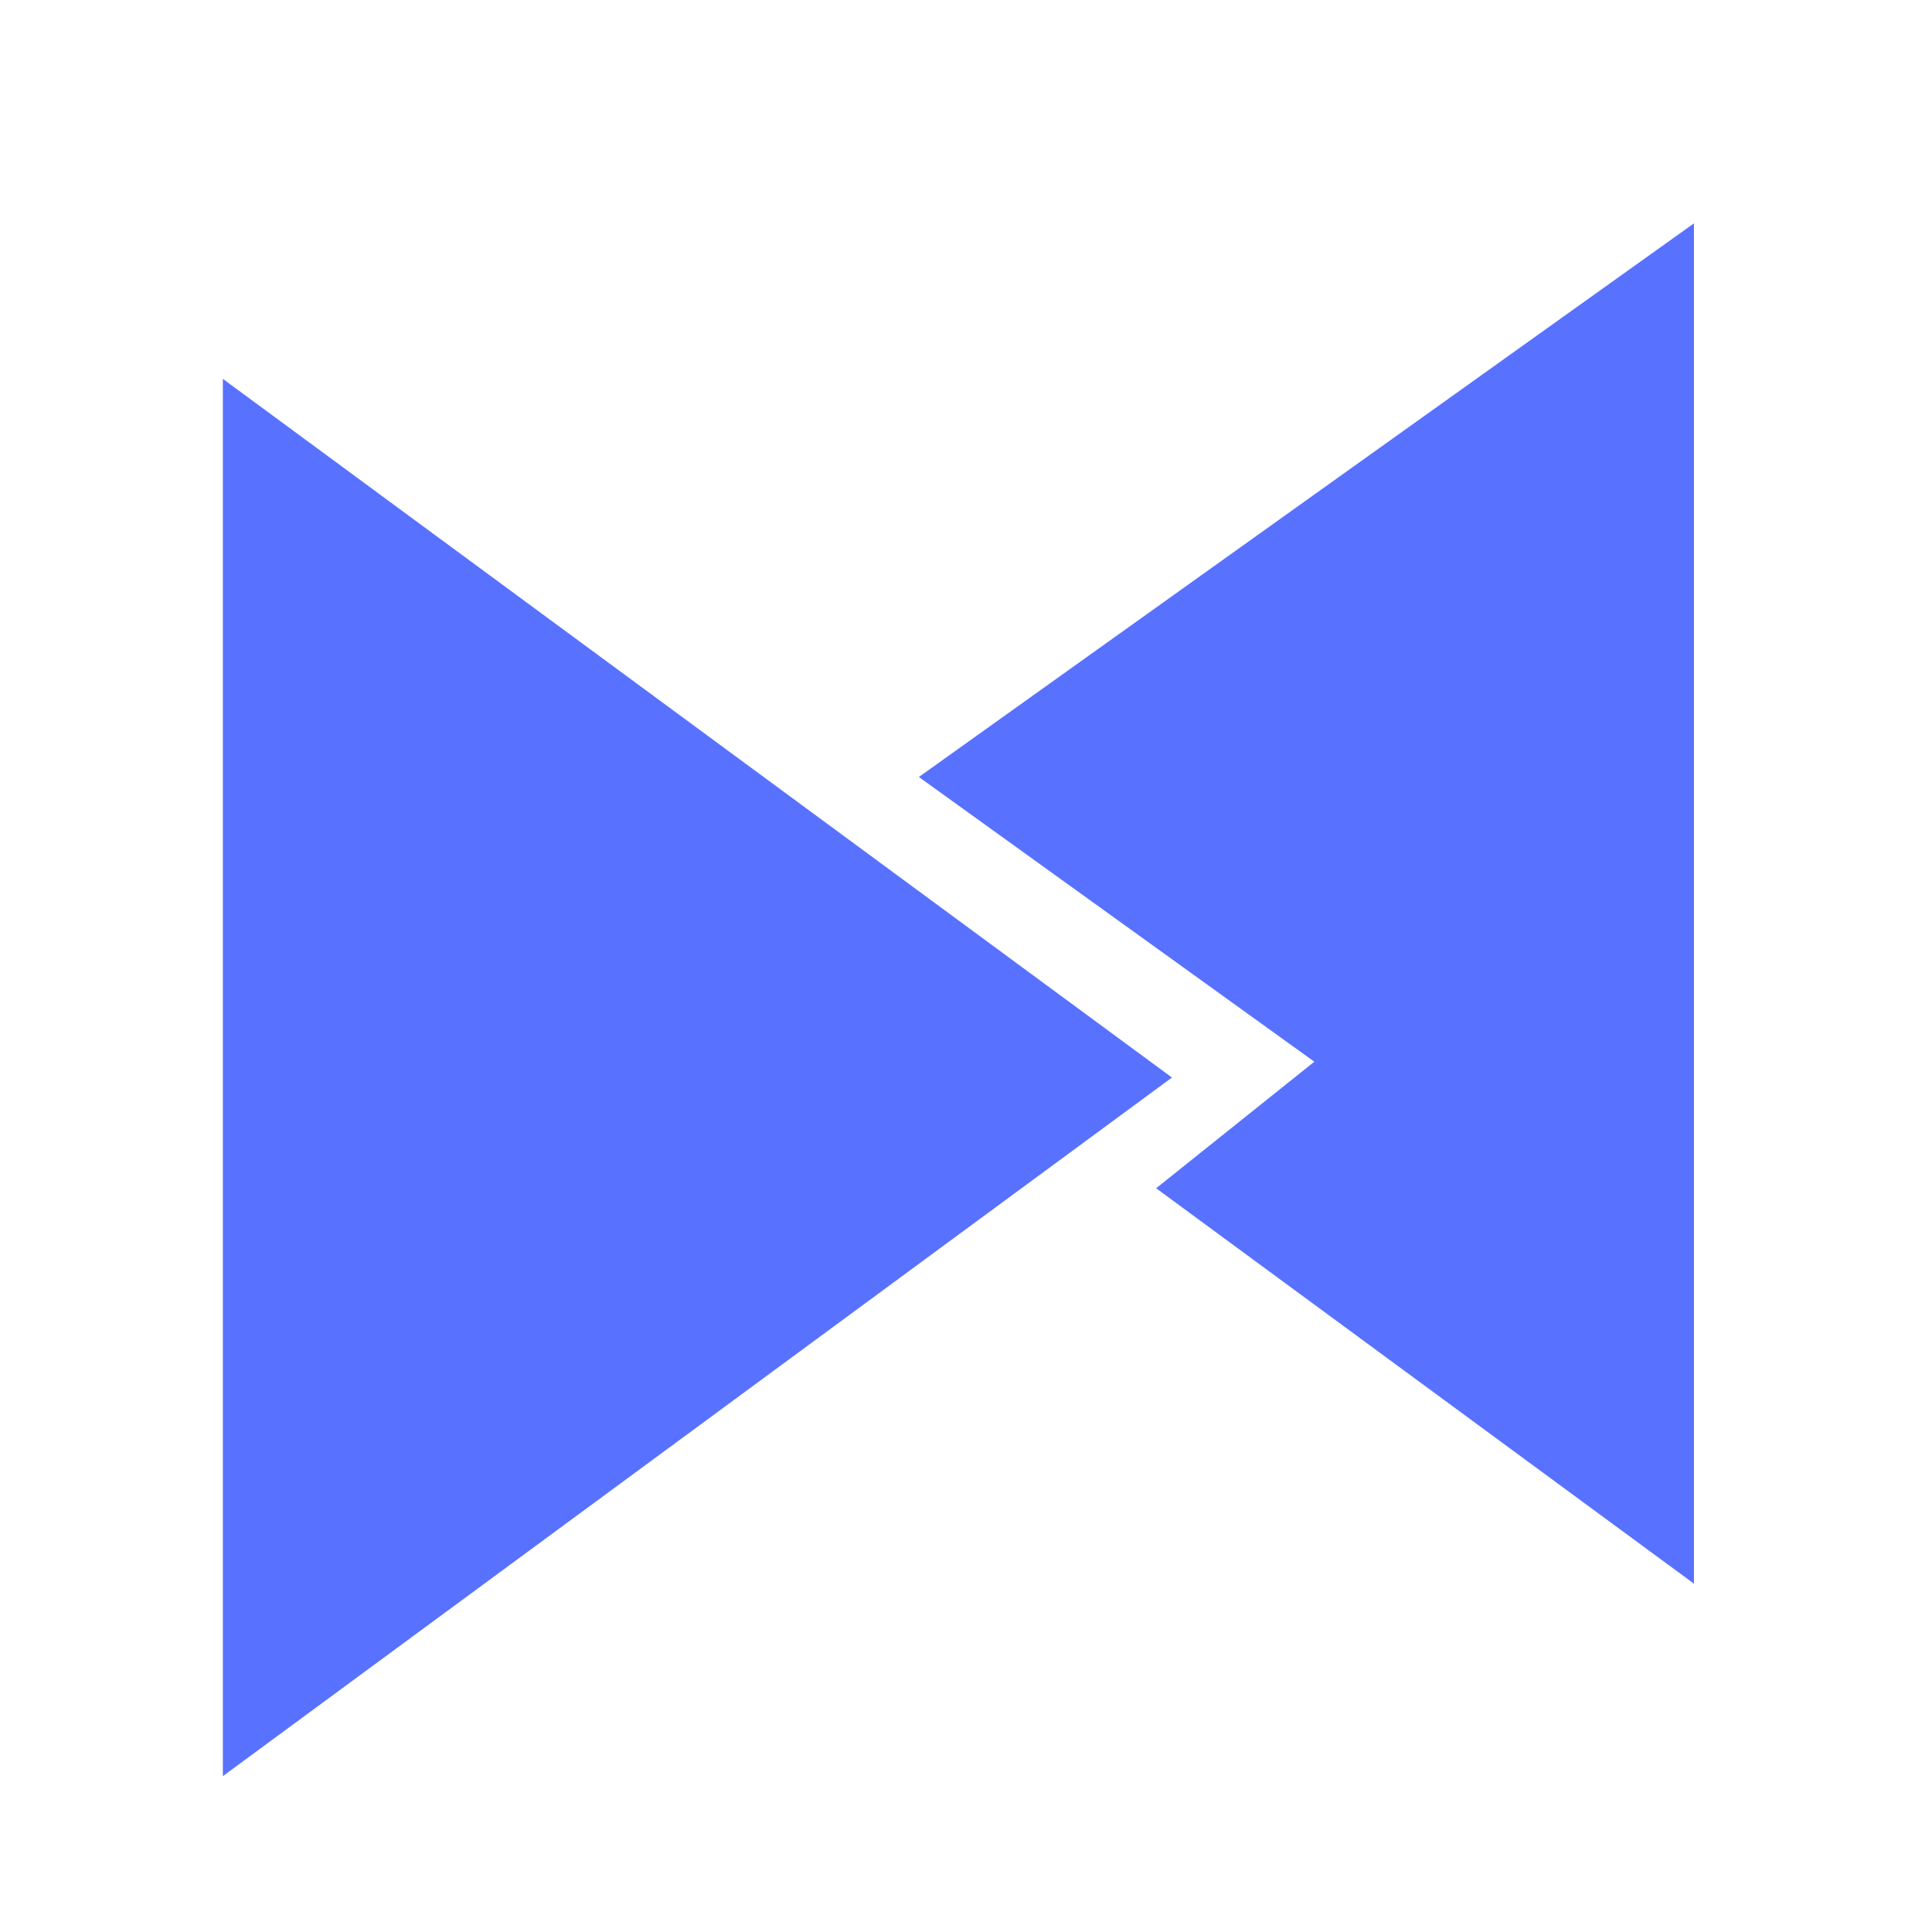 <svg width="48" height="48" viewBox="0 0 48 48" fill="none" xmlns="http://www.w3.org/2000/svg">
<path d="M29.117 26.771L5.537 44.128L5.537 9.413L29.117 26.771Z" fill="#5872FF"/>
<path d="M32.654 26.378L22.829 19.304L42.086 5.549V39.346L28.724 29.522L32.654 26.378Z" fill="#5872FF"/>
</svg>
